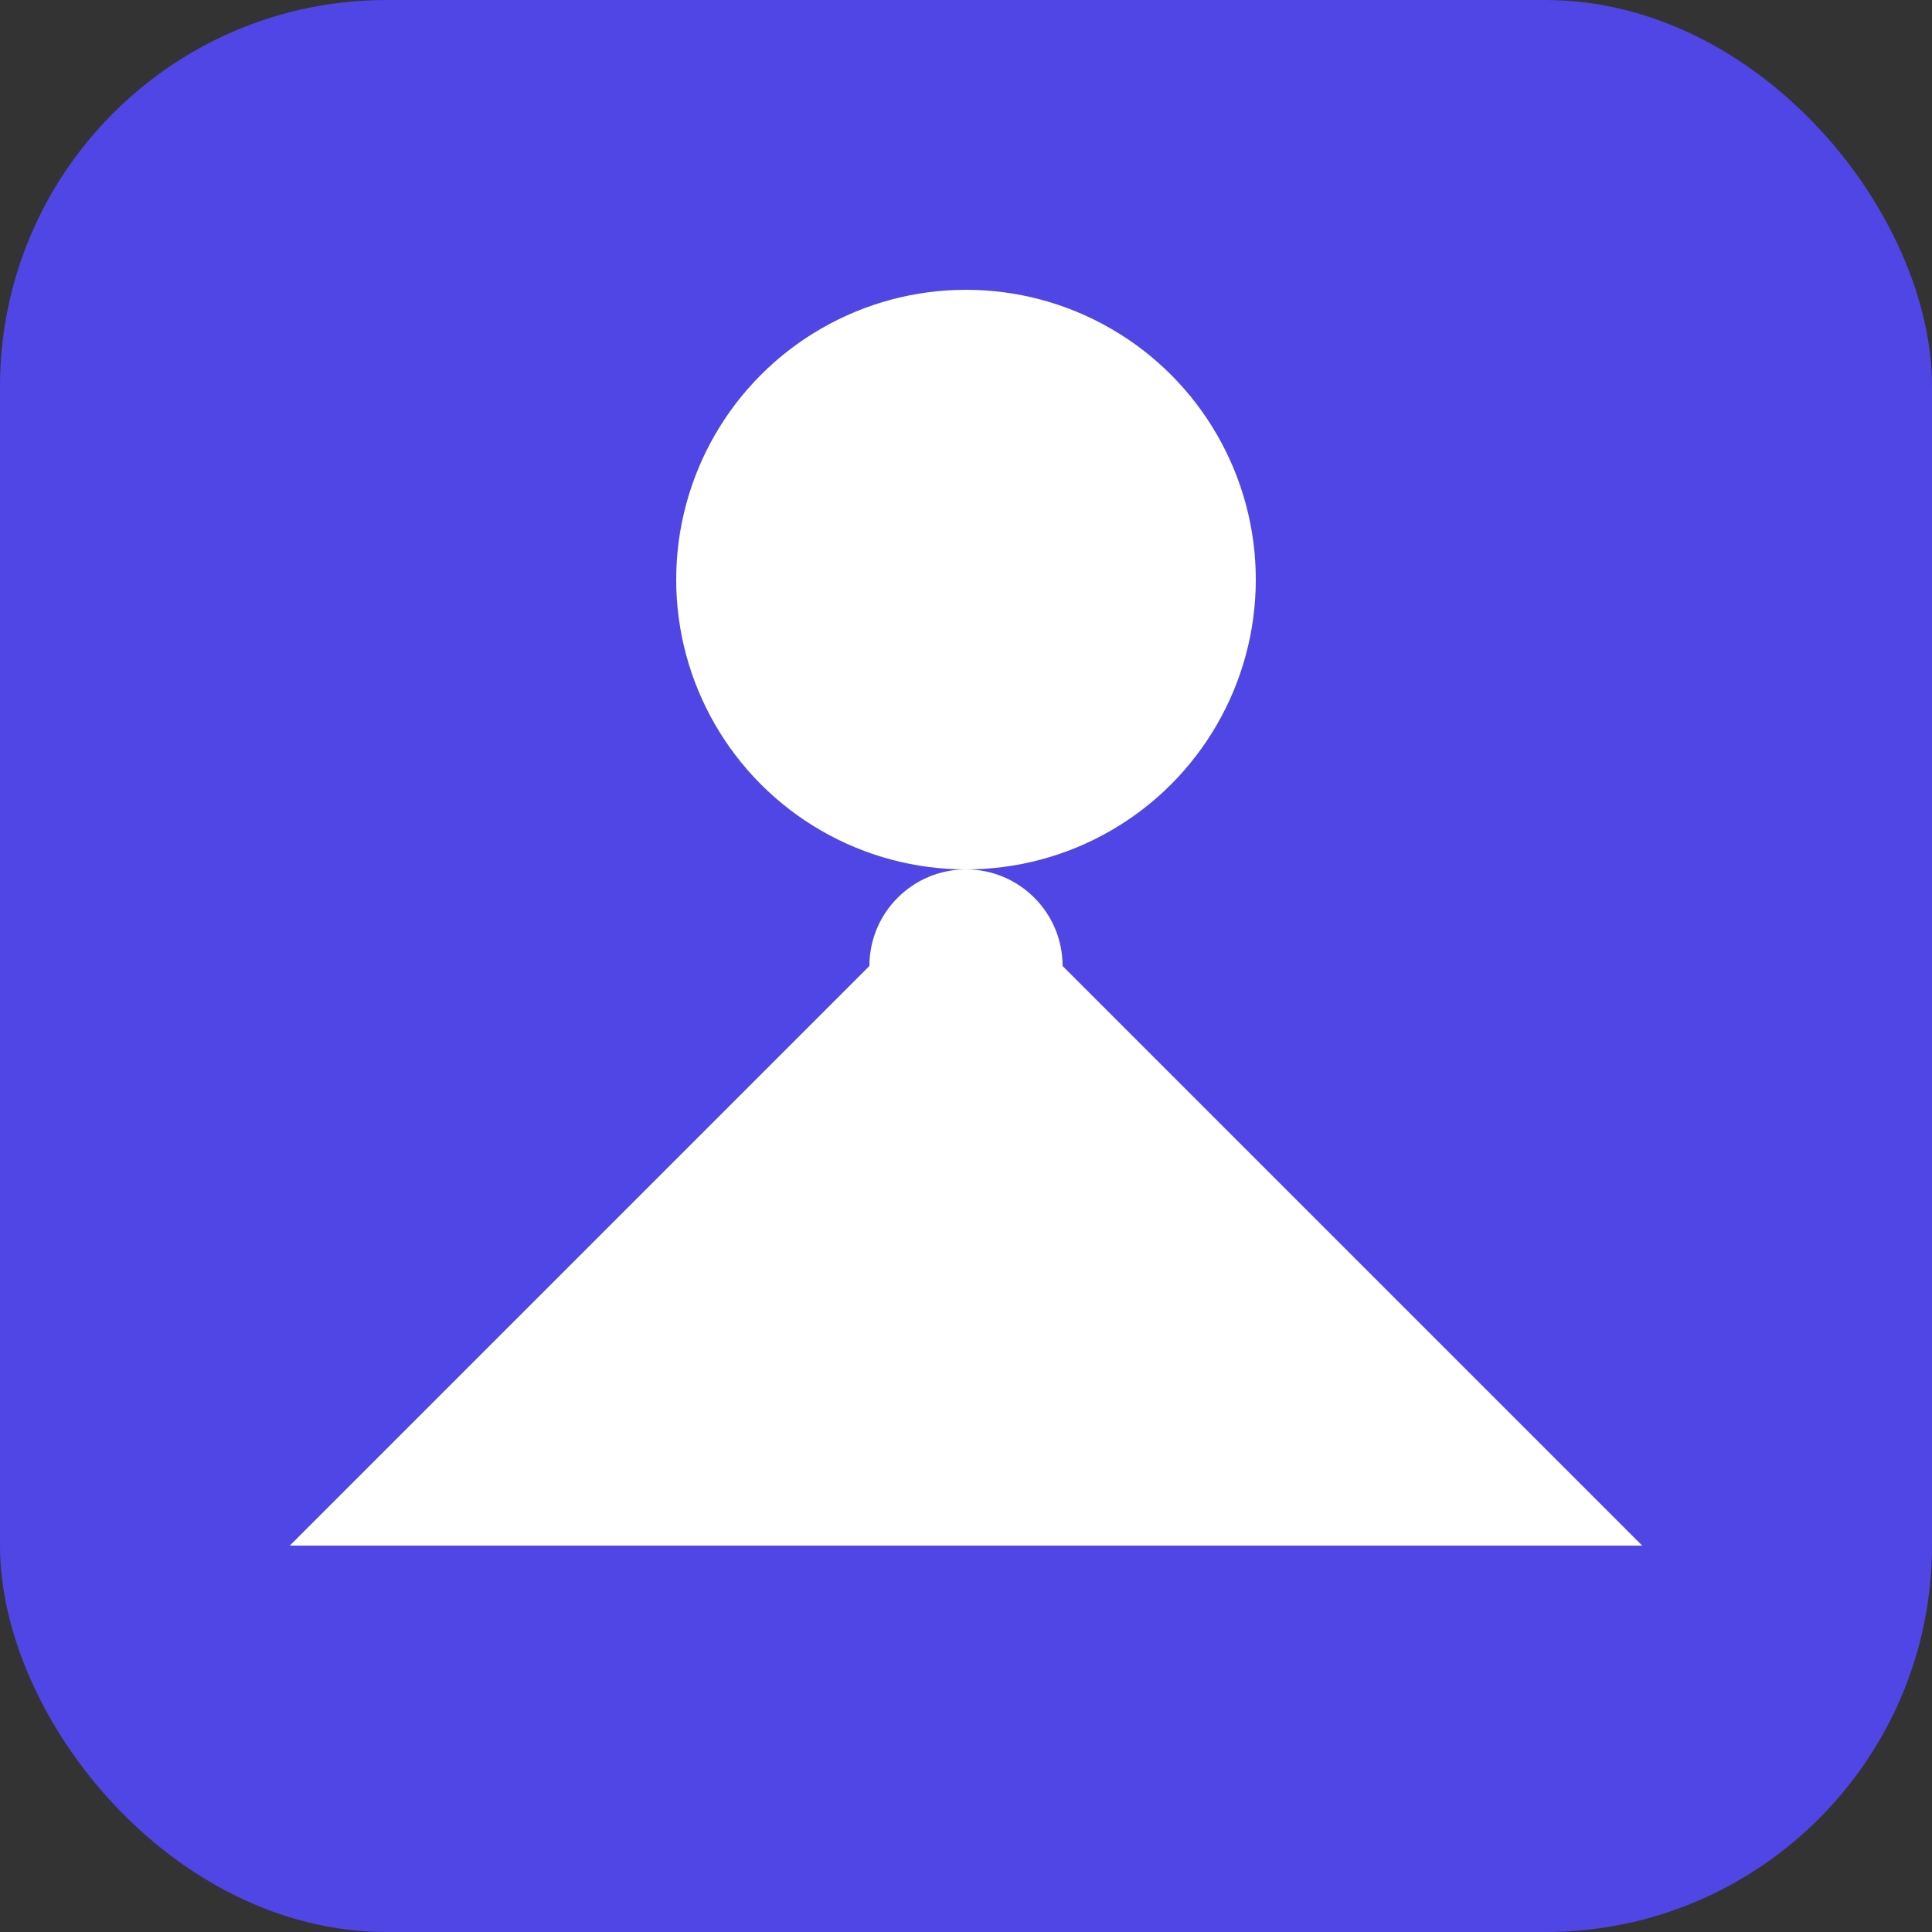
<svg xmlns="http://www.w3.org/2000/svg" viewBox="0 0 100 100">
  <rect x="0" y="0" width="100" height="100" fill="#333333" stroke="none"/>
  <rect width="100" height="100" rx="20" fill="#4f46e5" />
  <circle cx="50" cy="30" r="15" fill="#ffffff" />
  <path d="M30 65 L50 45 L70 65 L85 80 L15 80 L30 65" fill="#ffffff" />
  <circle cx="50" cy="50" r="5" fill="#ffffff" />
</svg>
